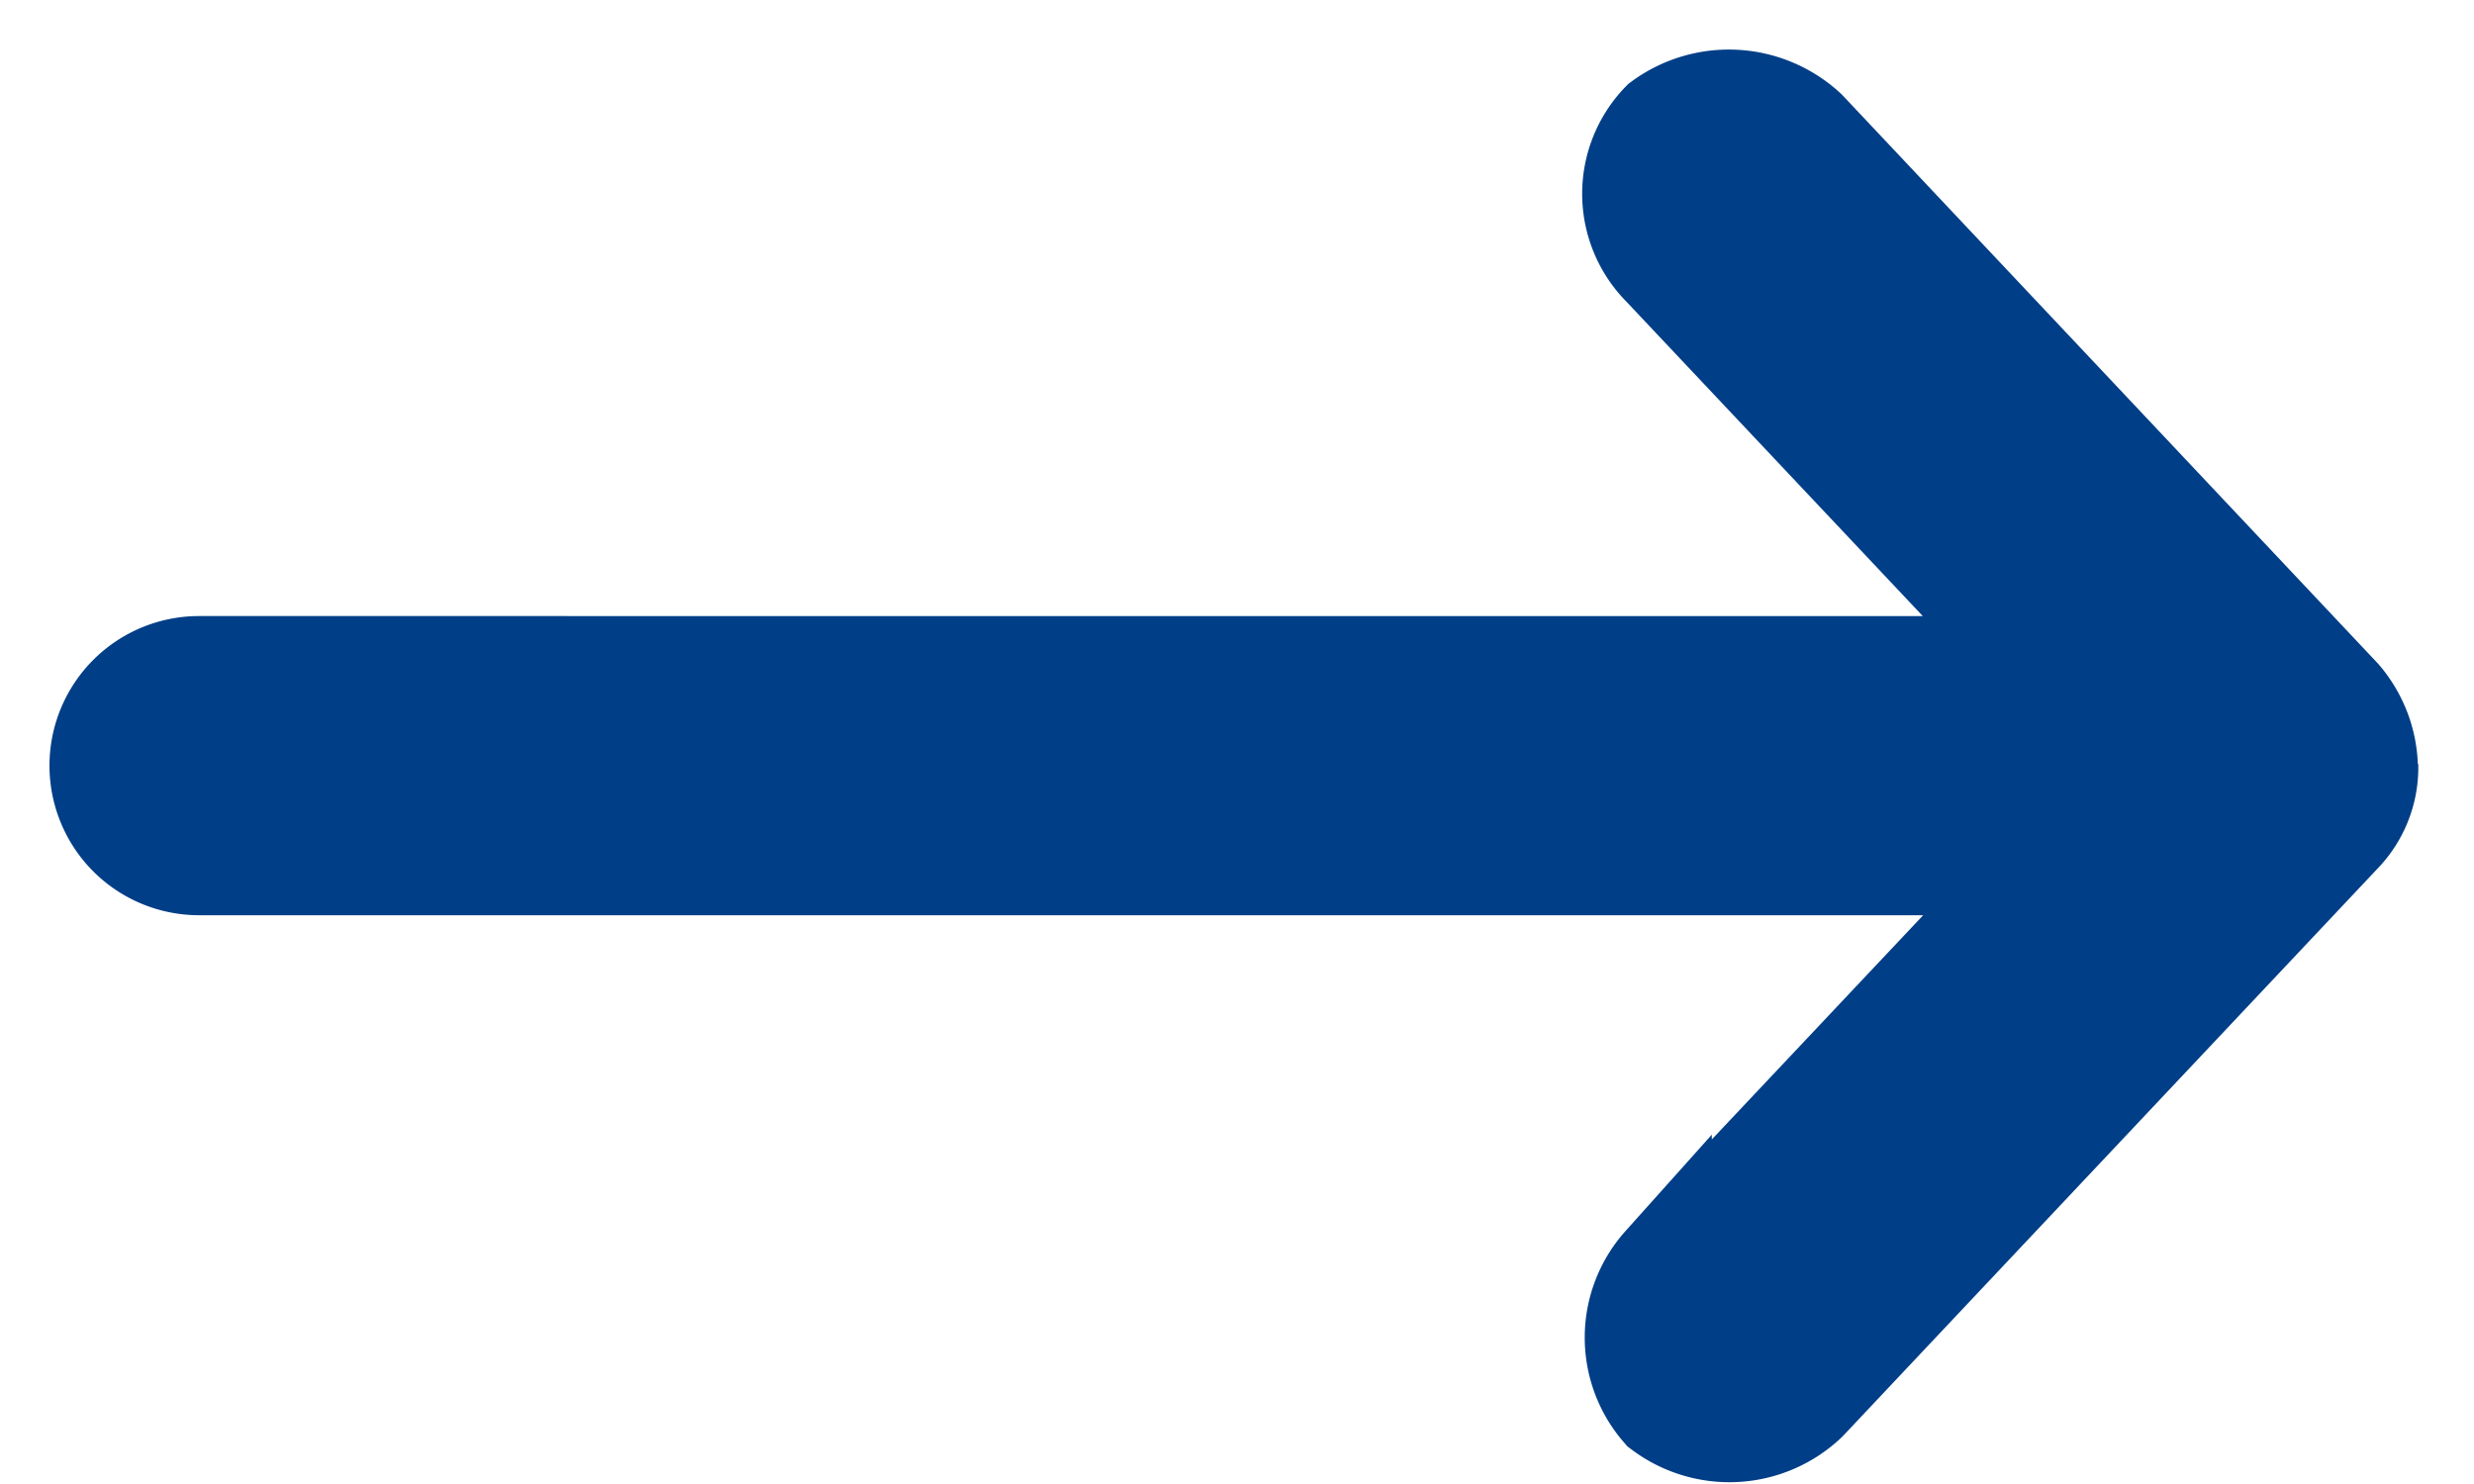 <svg xmlns="http://www.w3.org/2000/svg" width="25" height="15" fill="none" viewBox="0 0 25 15">
  <path fill="#003E87" stroke="#003E87" d="M23.933 7.743a1.134 1.134 0 0 0-.274-.7l-5.4-5.733a1.16 1.16 0 0 0-1.475-.084 1.054 1.054 0 0 0 .01 1.475l3.794 4.026H2.012a1.012 1.012 0 0 0 0 2.024h18.58l-3.794 4.026a1.114 1.114 0 0 0-.01 1.475 1.144 1.144 0 0 0 1.475-.084l5.4-5.733a.973.973 0 0 0 .274-.7l-.004.008Z"/>
</svg>
